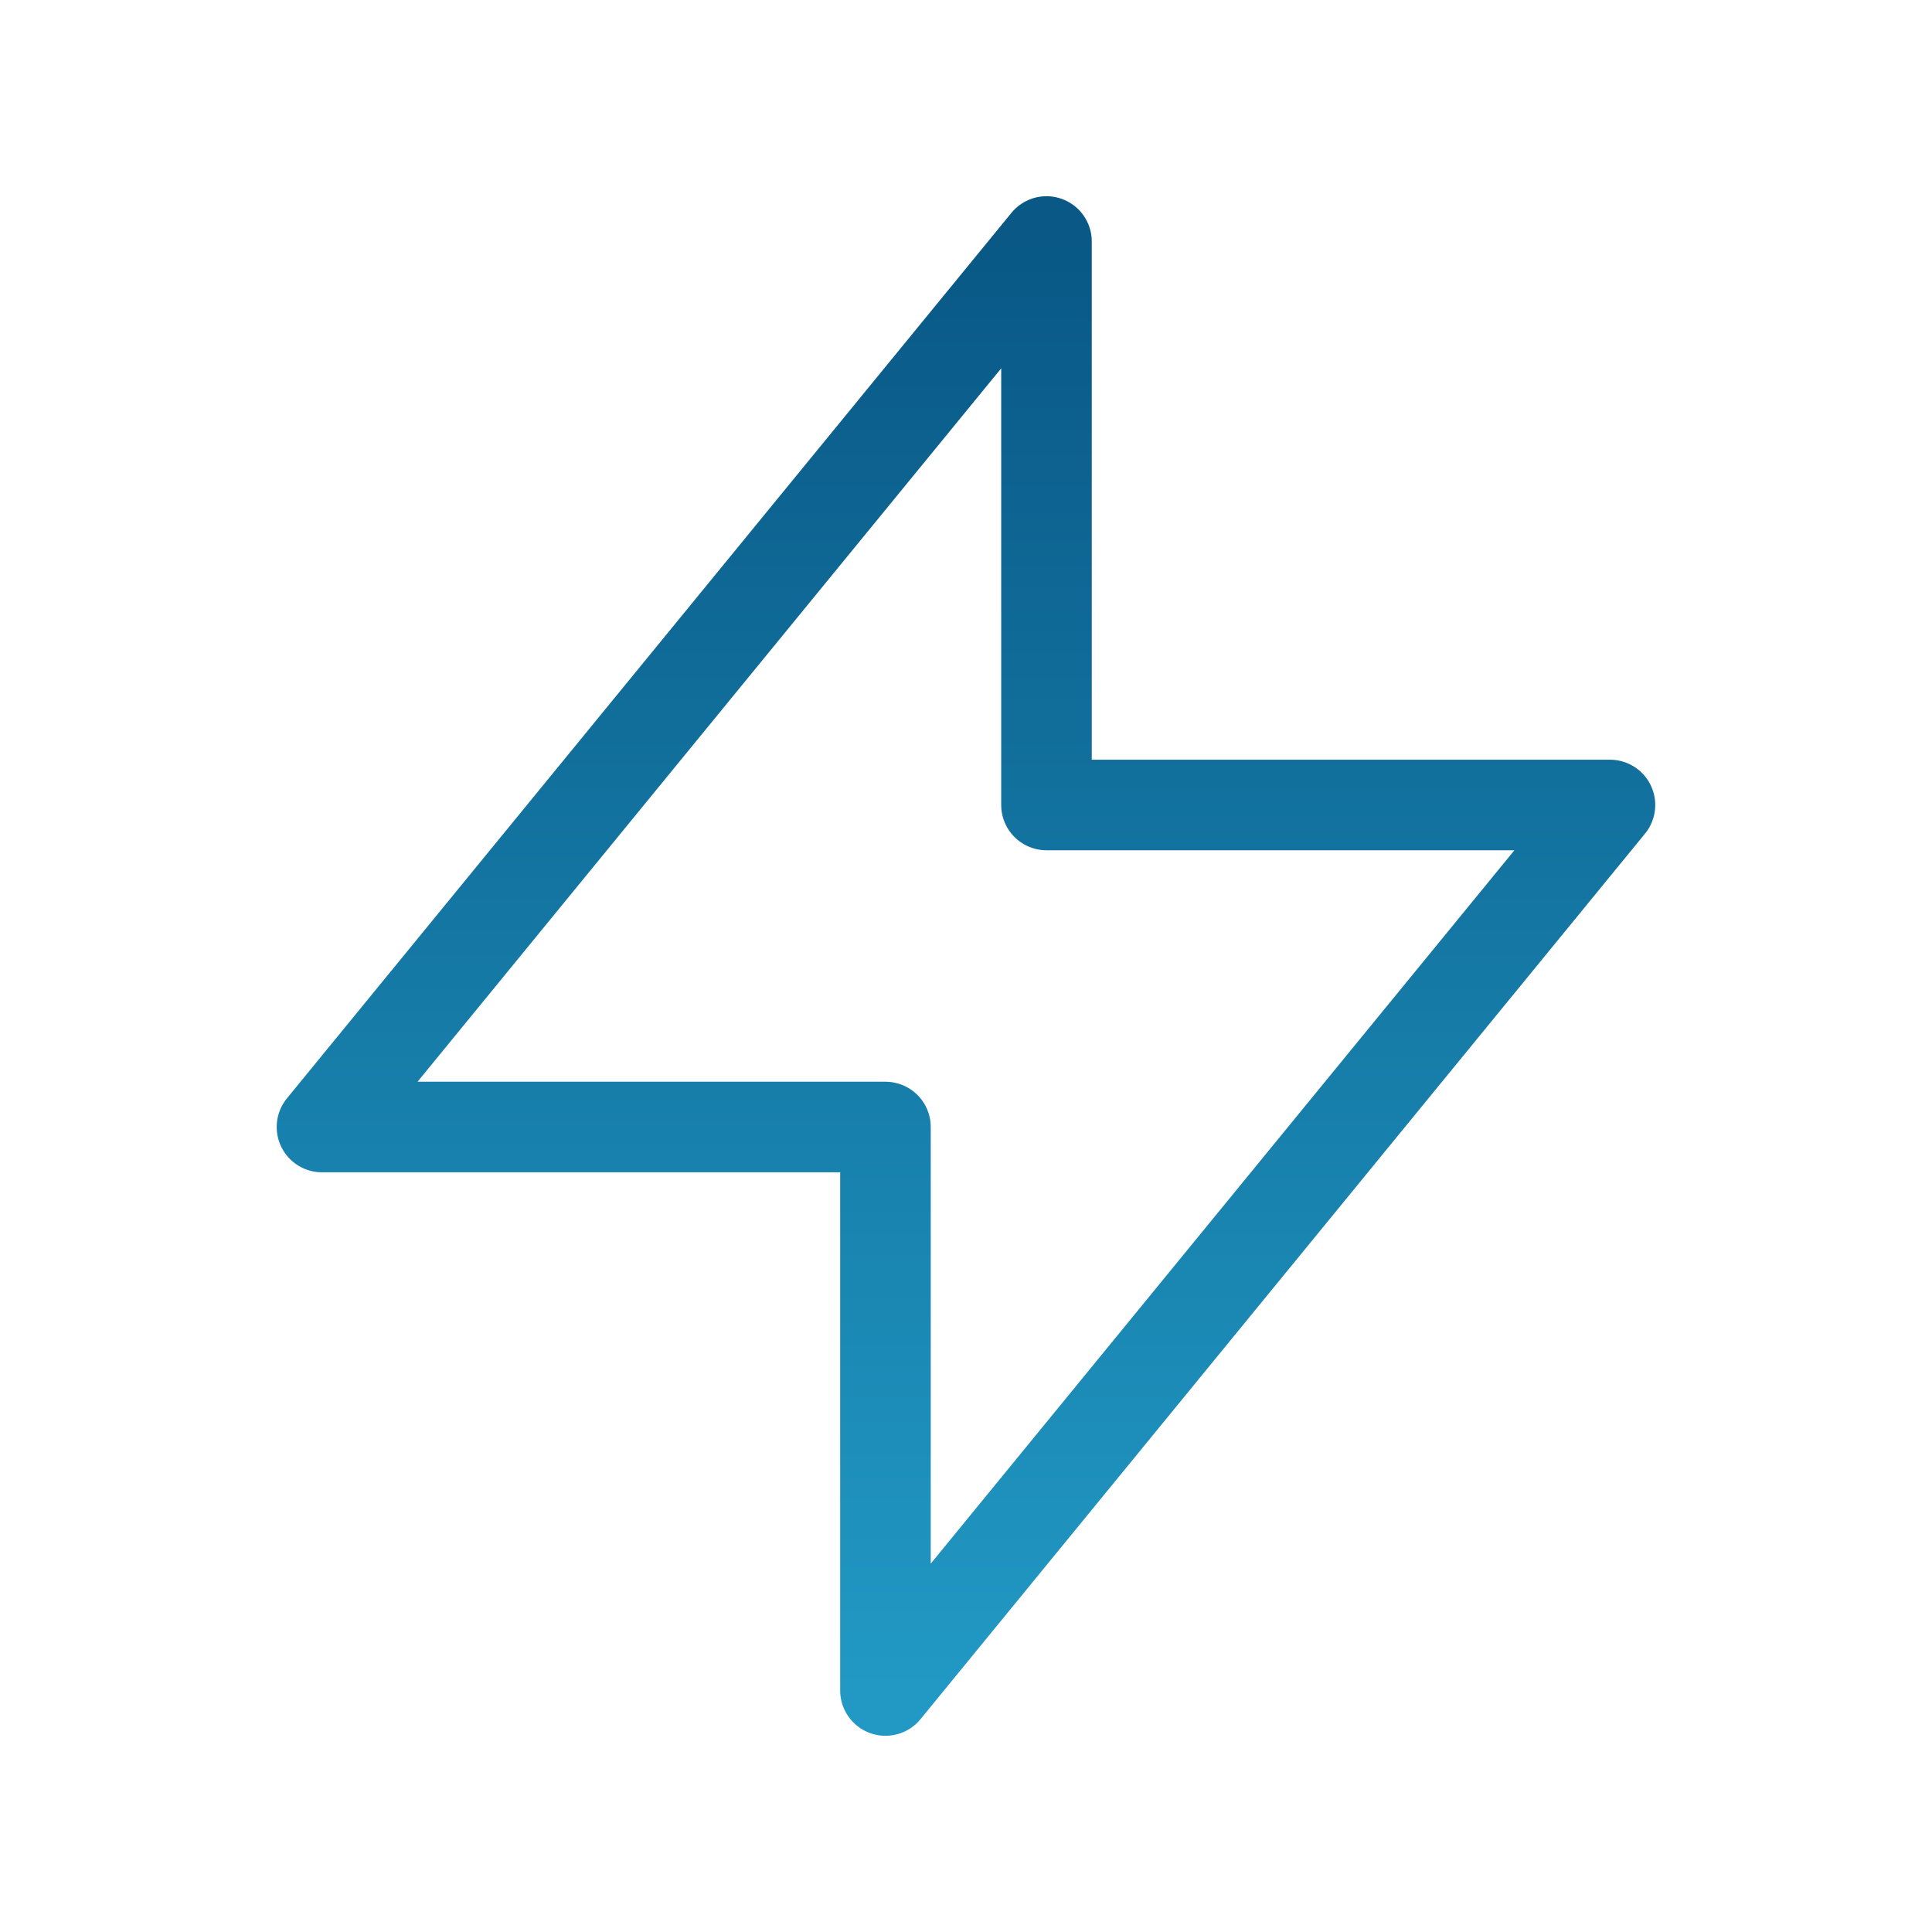 <svg width="32" height="32" viewBox="0 0 32 32" fill="none" xmlns="http://www.w3.org/2000/svg">
<path d="M17.333 13.333V4L5.333 18.667H14.666L14.666 28L26.666 13.333L17.333 13.333Z" stroke="url(#paint0_linear_859_4803)" stroke-width="1.5" stroke-linecap="round" stroke-linejoin="round"/>
<defs>
<linearGradient id="paint0_linear_859_4803" x1="16" y1="4" x2="16" y2="28" gradientUnits="userSpaceOnUse">
<stop stop-color="#095886"/>
<stop offset="1" stop-color="#2199C4"/>
</linearGradient>
</defs>
</svg>
